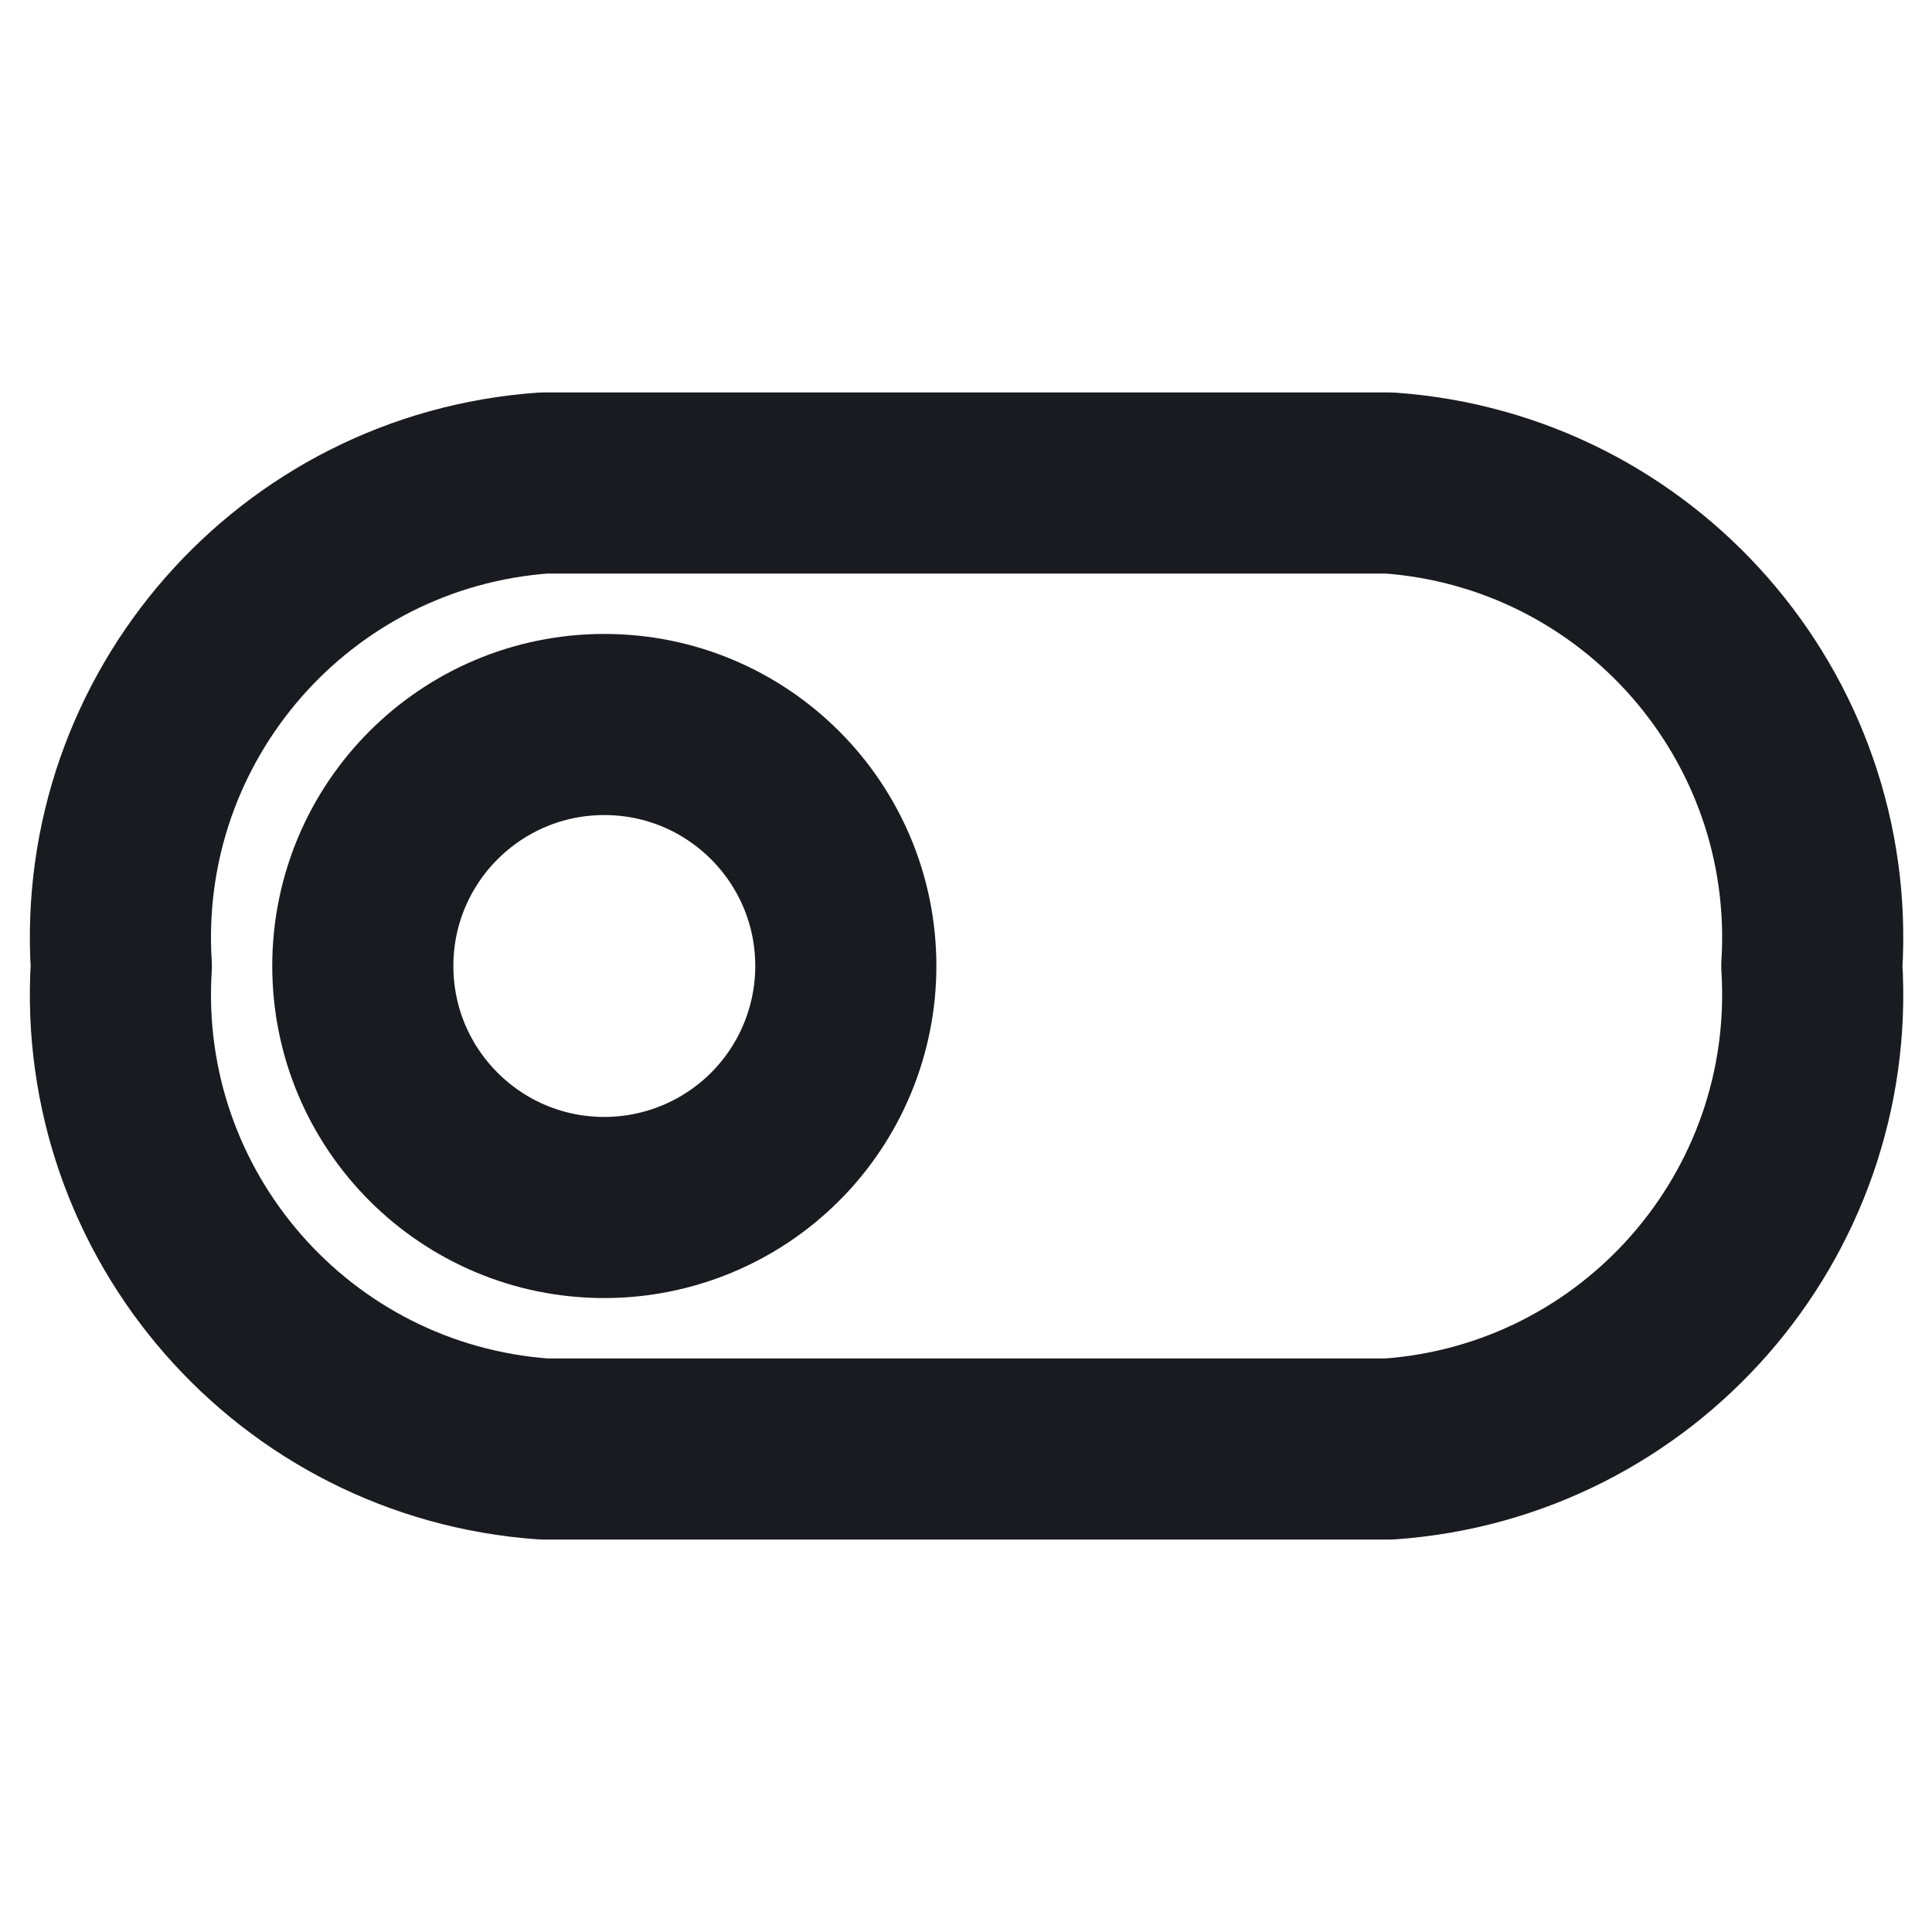 <svg xmlns="http://www.w3.org/2000/svg" width="24" height="24" viewBox="0 0 24 24" fill="none"><path fill-rule="evenodd" clip-rule="evenodd" d="M6.757 6H17.257C20.357 6.22 22.7 8.898 22.507 12C22.7 15.102 20.357 17.78 17.257 18H6.757C3.657 17.78 1.314 15.102 1.507 12C1.314 8.898 3.657 6.22 6.757 6Z" stroke="#1A1B20" stroke-width="2.25" stroke-linecap="round" stroke-linejoin="round"/><path fill-rule="evenodd" clip-rule="evenodd" d="M7.507 15C5.85 15 4.507 13.657 4.507 12C4.507 10.343 5.85 9 7.507 9C9.164 9 10.507 10.343 10.507 12C10.507 12.796 10.191 13.559 9.629 14.121C9.066 14.684 8.303 15 7.507 15Z" stroke="#1A1B20" stroke-width="2.25" stroke-linecap="round" stroke-linejoin="round"/></svg>